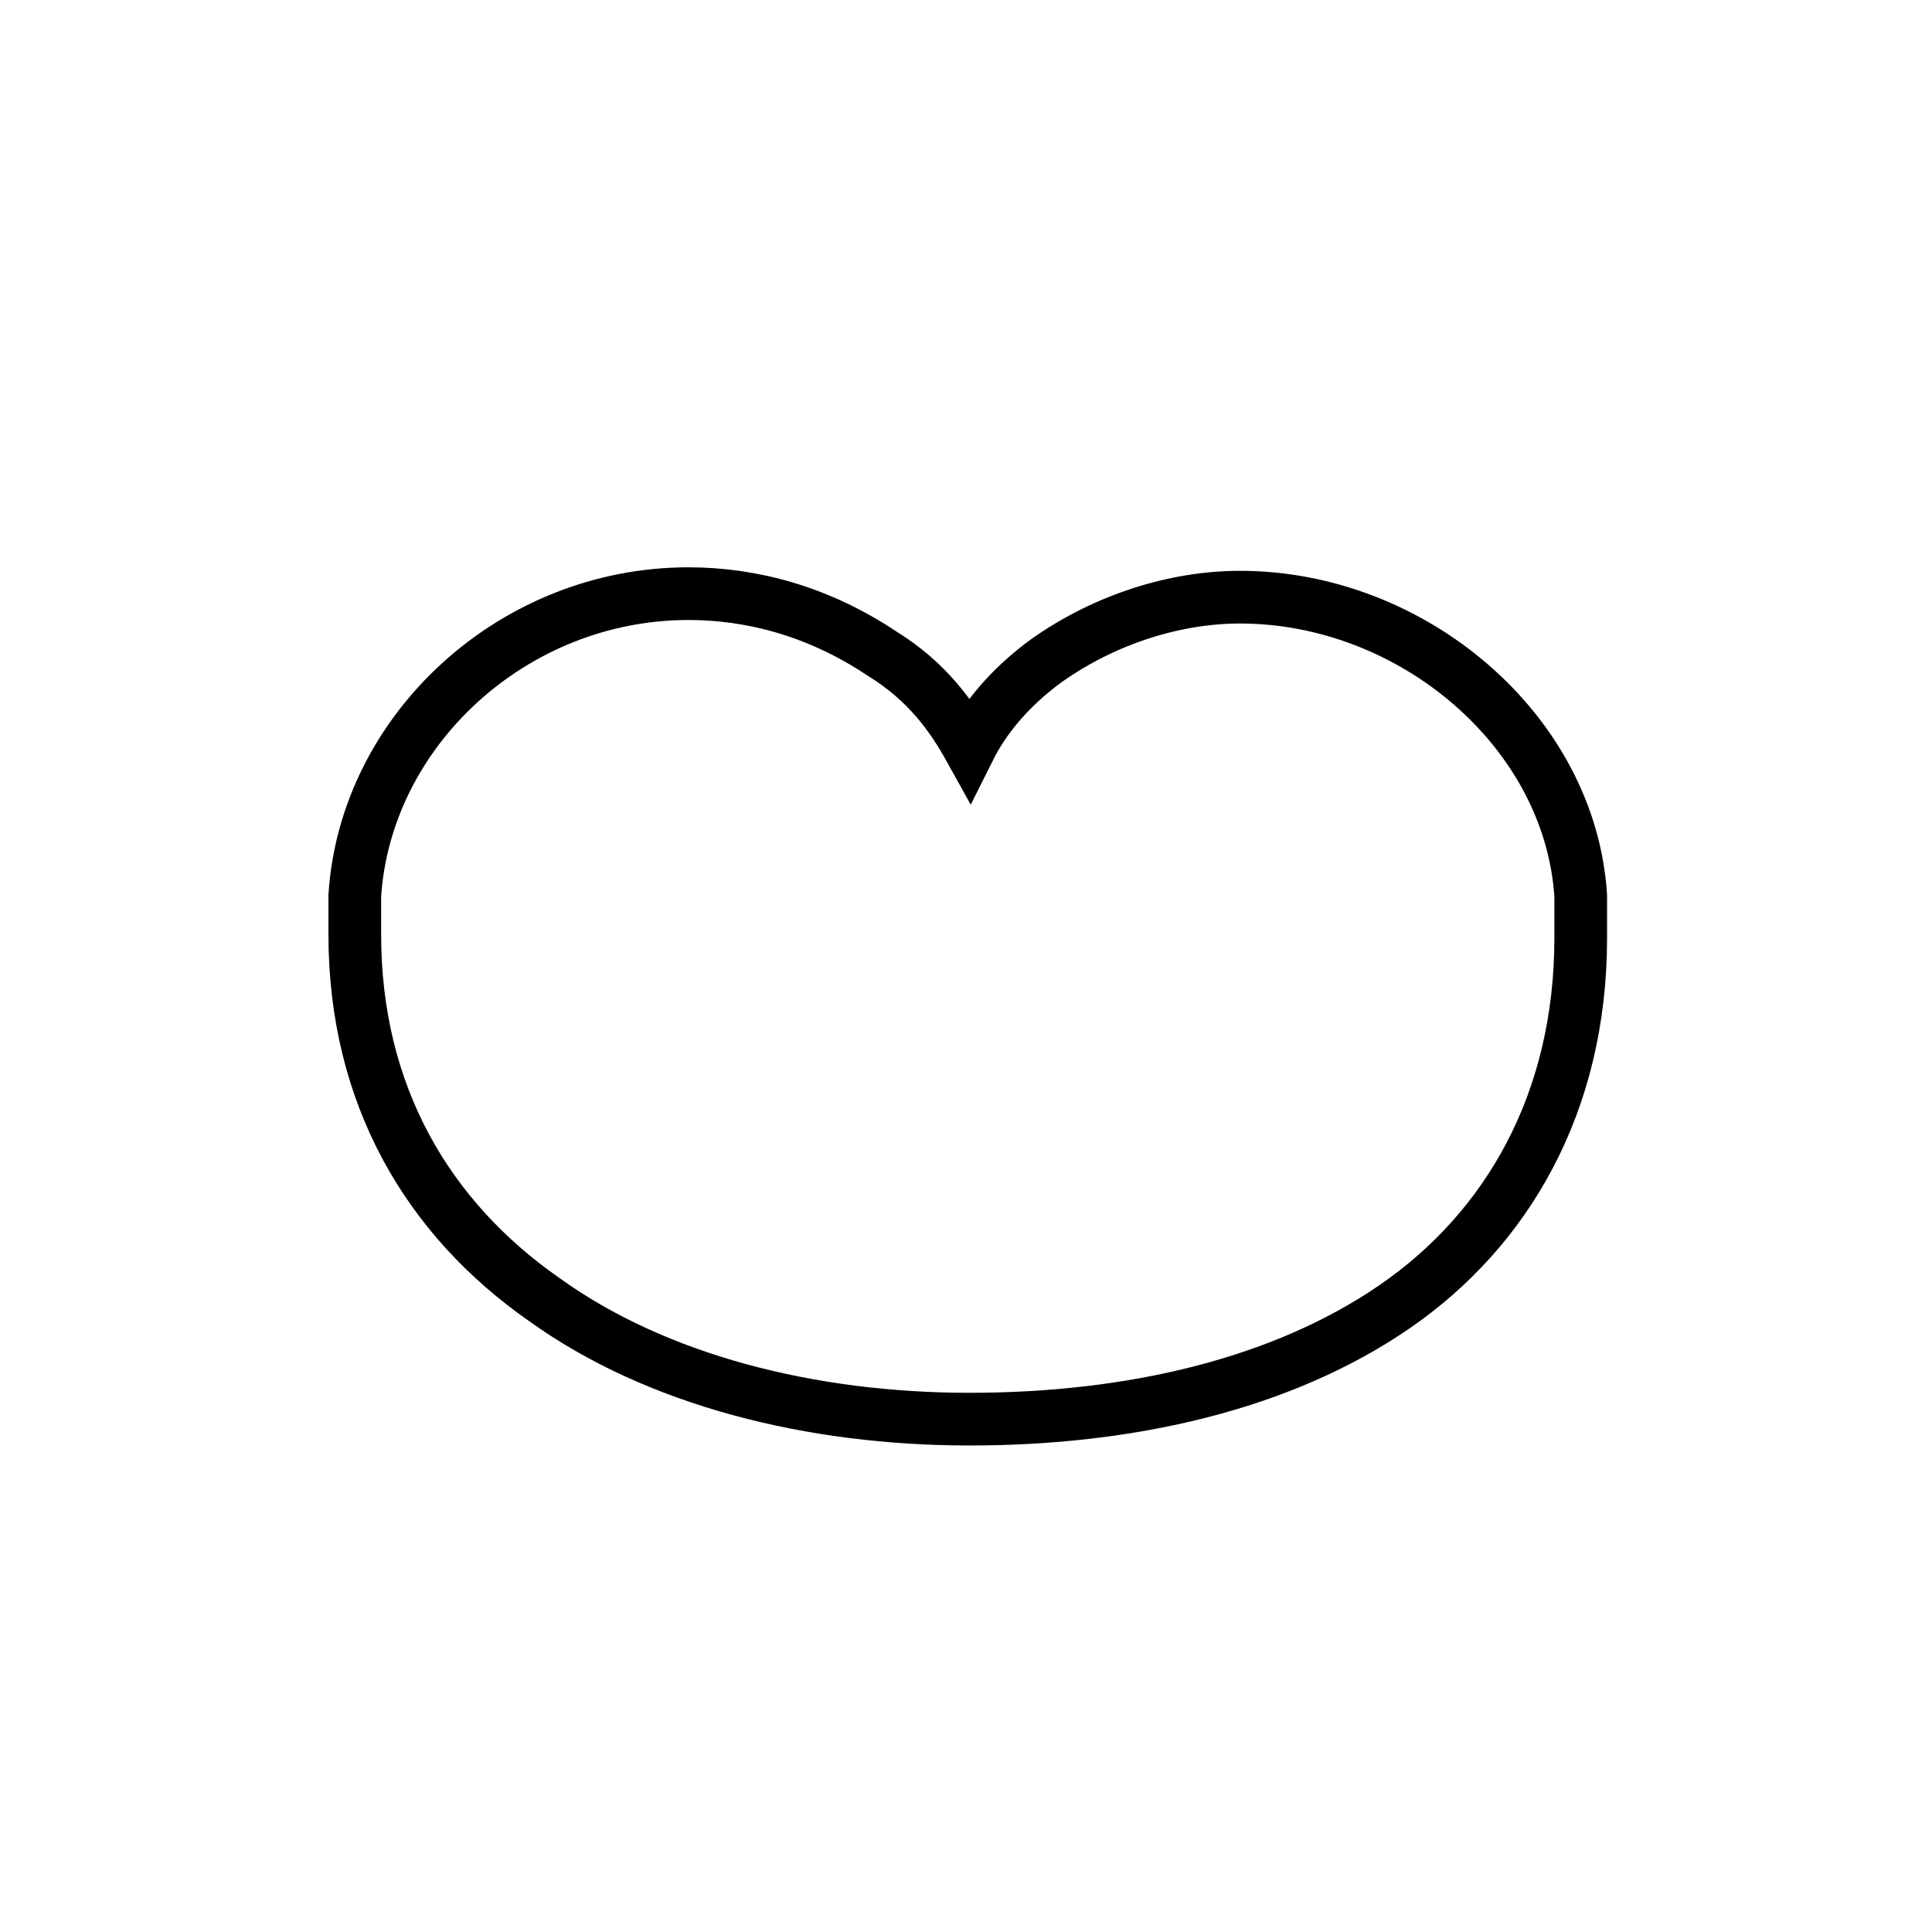 <?xml version="1.0" encoding="utf-8"?>
<!-- Generator: Adobe Illustrator 22.1.0, SVG Export Plug-In . SVG Version: 6.00 Build 0)  -->
<svg version="1.1" id="Ebene_2" xmlns="http://www.w3.org/2000/svg" xmlns:xlink="http://www.w3.org/1999/xlink" x="0px" y="0px"
	 viewBox="0 0 55 55" style="enable-background:new 0 0 55 55;" xml:space="preserve">
<style type="text/css">
	.st0{fill:none;stroke:#000000;stroke-width:1.5;stroke-miterlimit:10;}
</style>
<path class="st0" d="M19.6,16.9L19.6,16.9c-5,0-9.2,3.9-9.5,8.6c0,0.4,0,0.7,0,1.1c0,4.6,2.1,8.1,5.4,10.4c3.2,2.3,7.6,3.4,12.1,3.4
	c4.6,0,8.9-1,12.1-3.2C42.9,35,45,31.4,45,26.7c0-0.4,0-0.8,0-1.2c-0.3-4.7-4.8-8.5-9.7-8.5c-1.8,0-3.8,0.6-5.5,1.8
	c-1.1,0.8-1.8,1.7-2.2,2.5c-0.5-0.9-1.2-1.9-2.5-2.7C23.3,17.4,21.4,16.9,19.6,16.9"/>
<g>
</g>
<g>
</g>
<g>
</g>
<g>
</g>
<g>
</g>
<g>
</g>
</svg>
